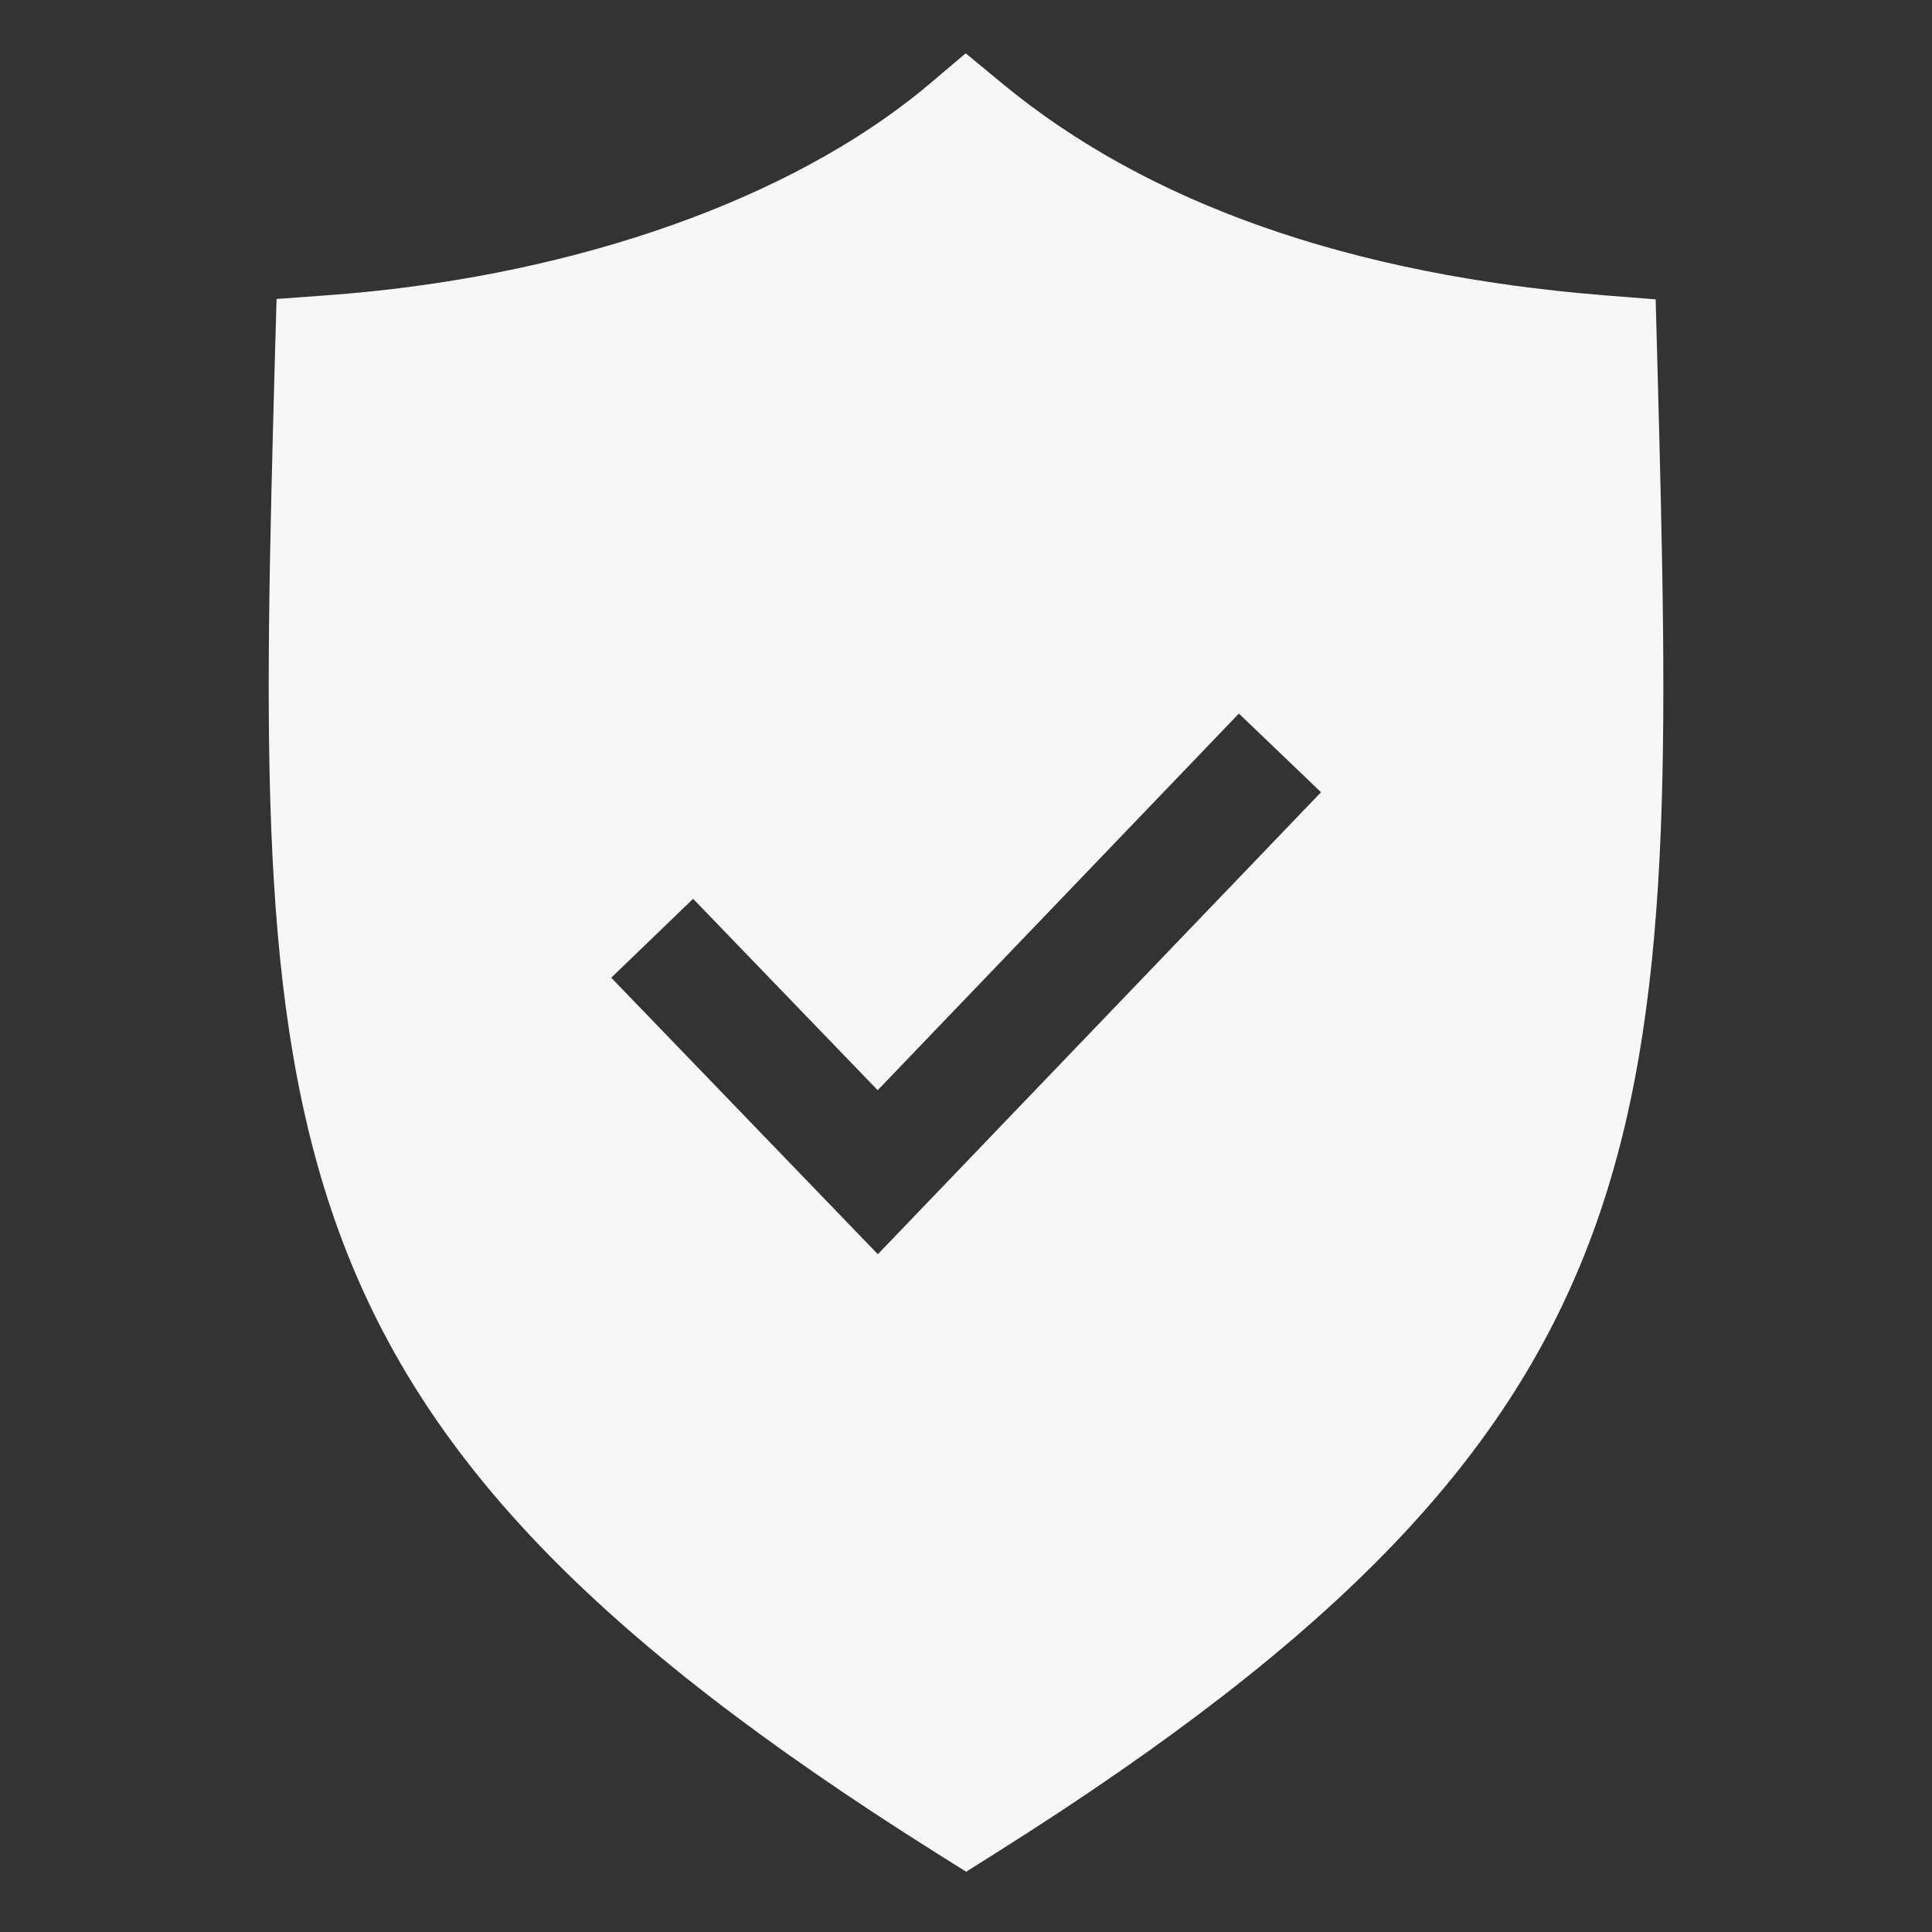 <?xml version="1.0" encoding="UTF-8"?> <svg xmlns="http://www.w3.org/2000/svg" width="32" height="32" viewBox="0 0 32 32" fill="none"><rect x="0" y="0" width="32" height="32" fill="#333333" stroke="none"/><g clip-path="url(#clip0_378_26)"><path d="M27.451 5.999L27.423 4.958L26.58 4.892C22.367 4.553 19.011 3.375 16.602 1.384L15.995 0.883L15.395 1.391C15.293 1.478 15.188 1.562 15.081 1.645C12.792 3.426 9.273 4.608 5.43 4.89L4.581 4.952L4.554 5.89C4.208 18.707 4.078 23.501 15.5 30.686L16.003 31.002L16.504 30.686C27.914 23.494 27.788 18.729 27.451 5.999ZM14.54 20.774L10.124 16.194L11.48 14.887L14.537 18.057L20.52 11.819L21.88 13.122L14.54 20.774Z" fill="#F7F7F8"></path></g><defs><clipPath id="clip0_378_26"><rect width="32" height="32" rx="4" fill="white"></rect></clipPath></defs></svg> 